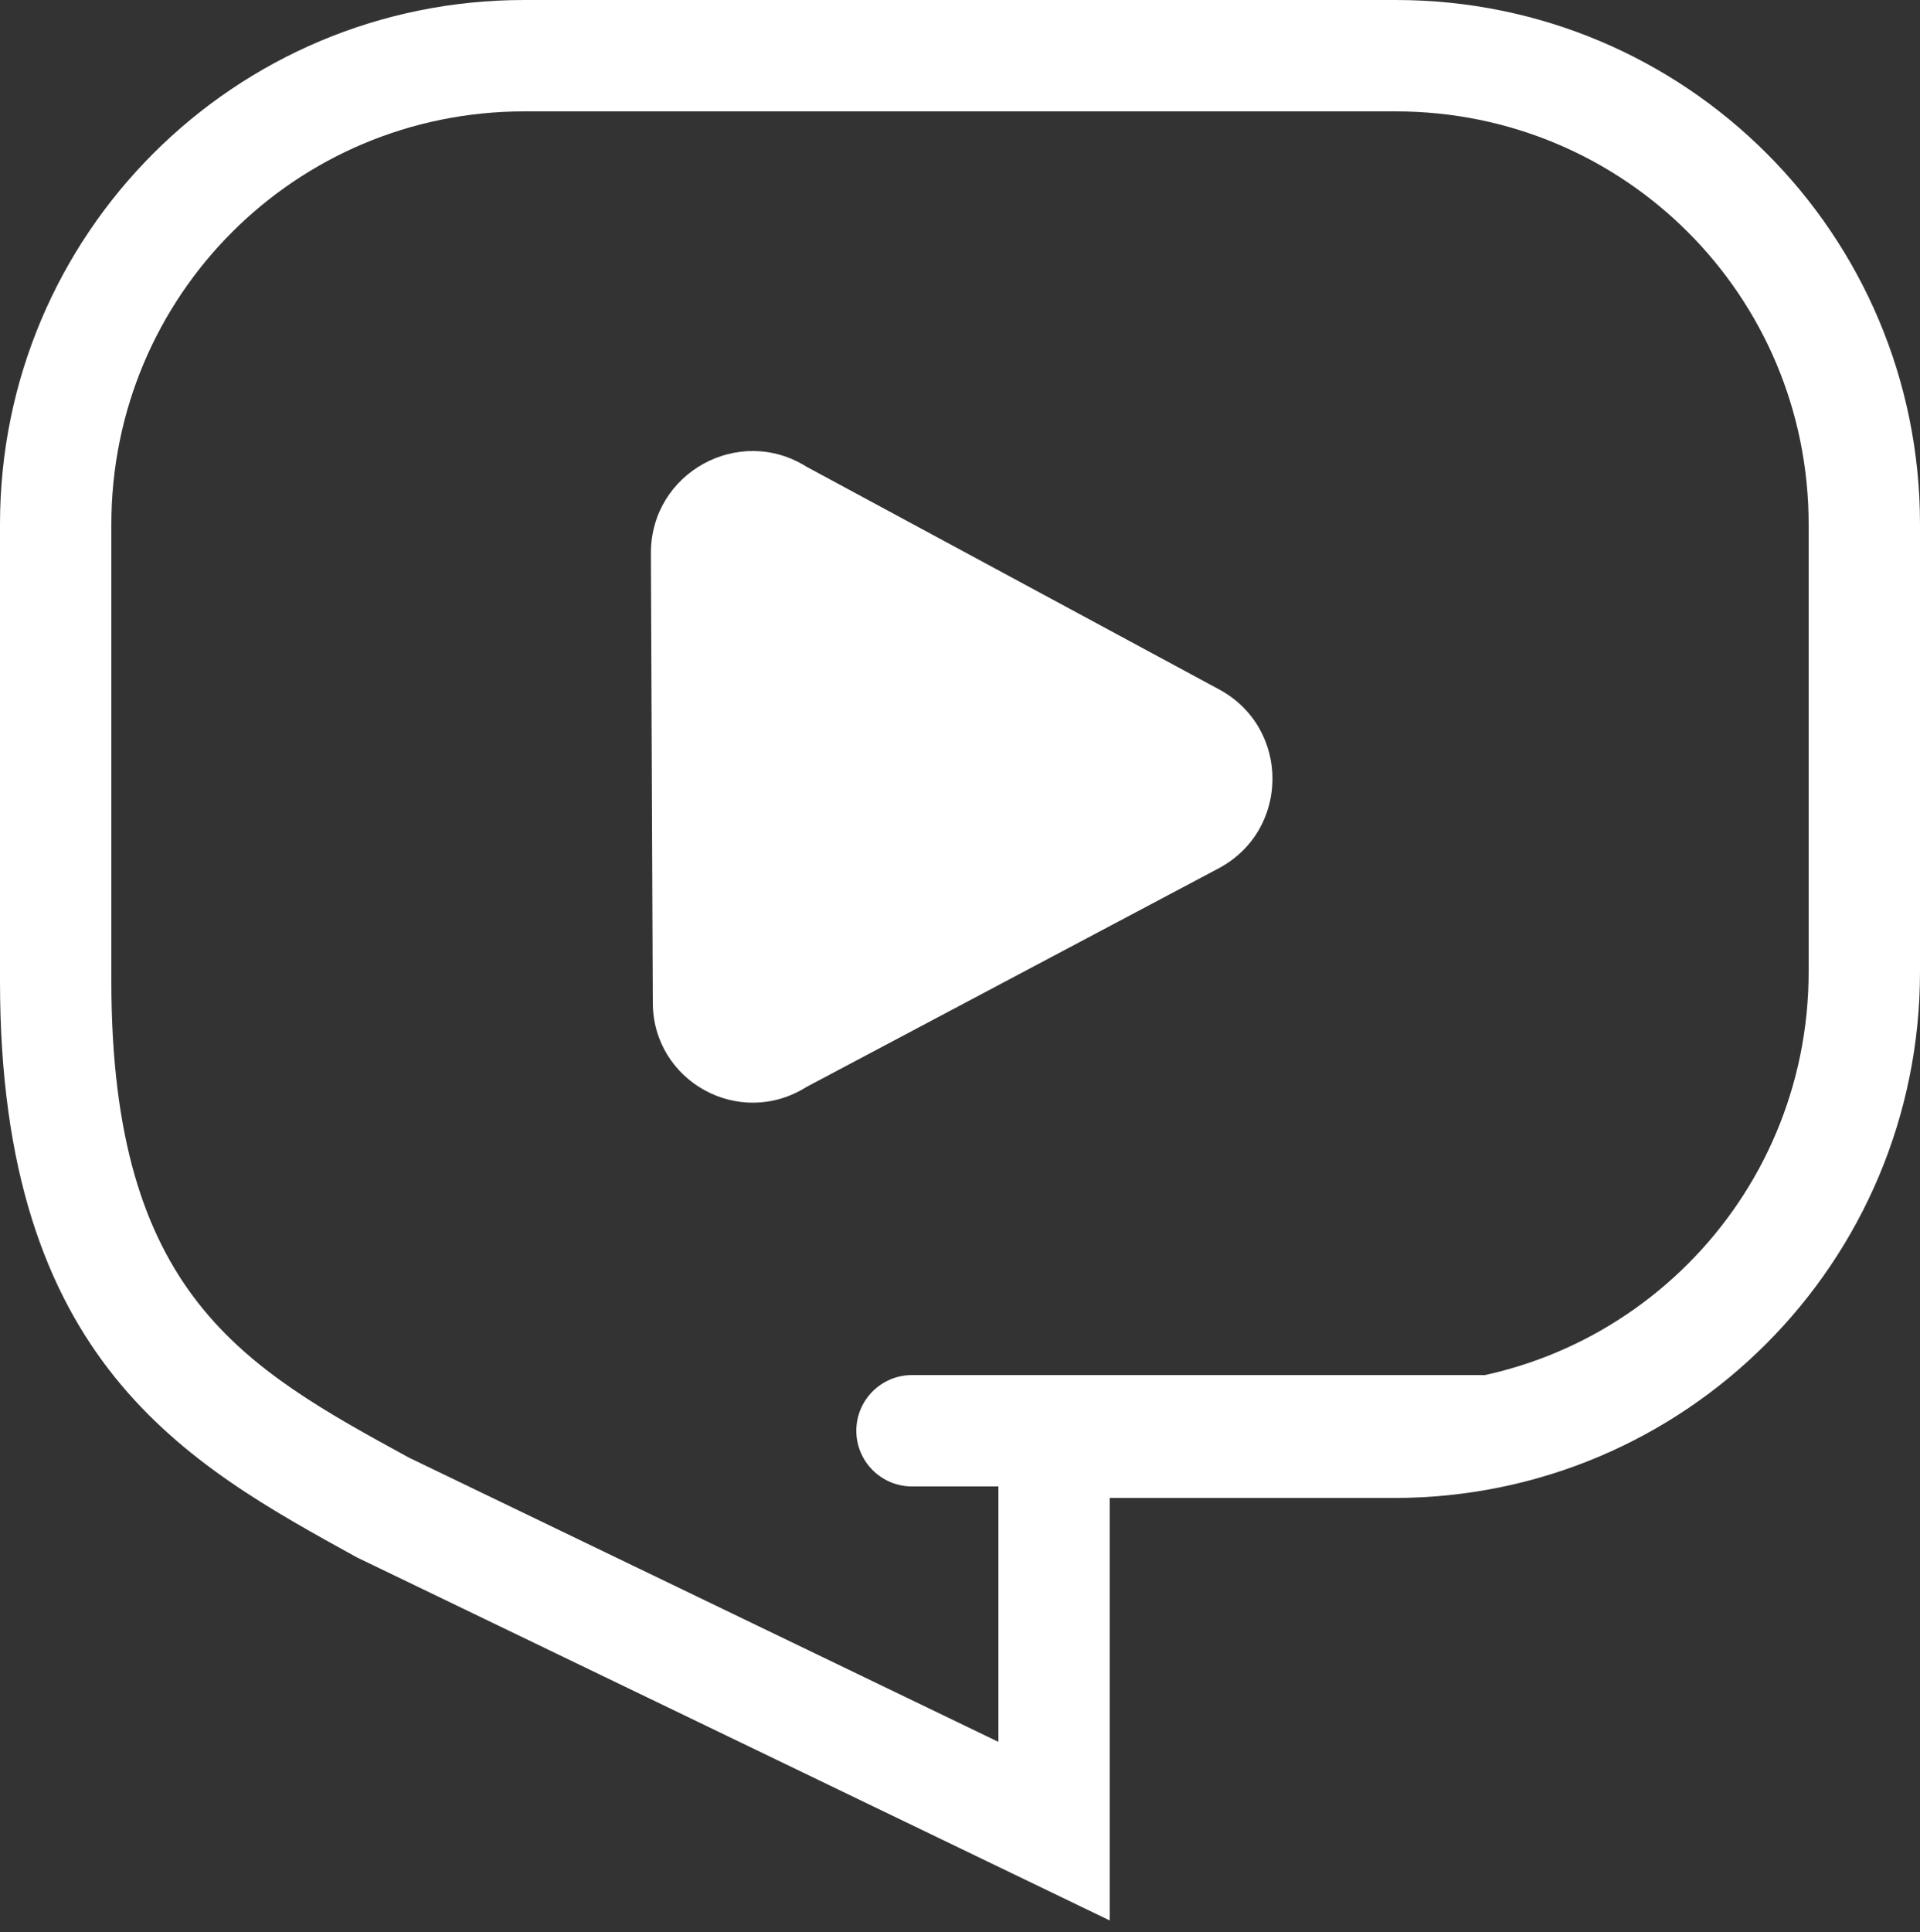 <?xml version="1.0" encoding="utf-8"?>
<!-- Generator: Adobe Illustrator 25.2.1, SVG Export Plug-In . SVG Version: 6.00 Build 0)  -->
<svg version="1.1" id="Layer_1" xmlns="http://www.w3.org/2000/svg" xmlns:xlink="http://www.w3.org/1999/xlink" x="0px" y="0px"
	 width="100px" height="100.6px" viewBox="0 0 100 100.6" style="enable-background:new 0 0 100 100.6;" xml:space="preserve">
<rect x="0" y="0" width="100" height="100.6" fill="#333333" stroke="none"/>
<style type="text/css">
	.st0{fill:#FFFFFF;}
</style>
<path class="st0" d="M34,52.2l-0.1-23.4c0-4.2,4.6-6.7,8.1-4.5l21.5,11.6c3.7,2,3.7,7.3,0,9.3L42,56.6C38.5,58.8,34,56.3,34,52.2z"
	/>
<g>
	<g>
		<path class="st0" d="M72.7,5.8c11.9,0,21.5,9.6,21.5,21.5v23.3c0,11.9-9.6,21.5-21.5,21.5H57.8H52V78v12.7L21.3,75.9
			c-8.6-4.7-15.5-8.5-15.5-24.8V27.3c0-11.9,9.6-21.5,21.5-21.5H72.7 M72.7,0H27.3C12.2,0,0,12.2,0,27.3v23.8
			c0,19.8,9.7,25.1,18.6,30L57.8,100V78h14.8C87.8,78,100,65.7,100,50.6V27.3C100,12.2,87.8,0,72.7,0L72.7,0z"/>
	</g>
	<g>
		<path class="st0" d="M77.1,77.4H47.5c-1.6,0-2.9-1.3-2.9-2.9s1.3-2.9,2.9-2.9h29.6c1.6,0,2.9,1.3,2.9,2.9S78.7,77.4,77.1,77.4z"/>
	</g>
</g>
</svg>
